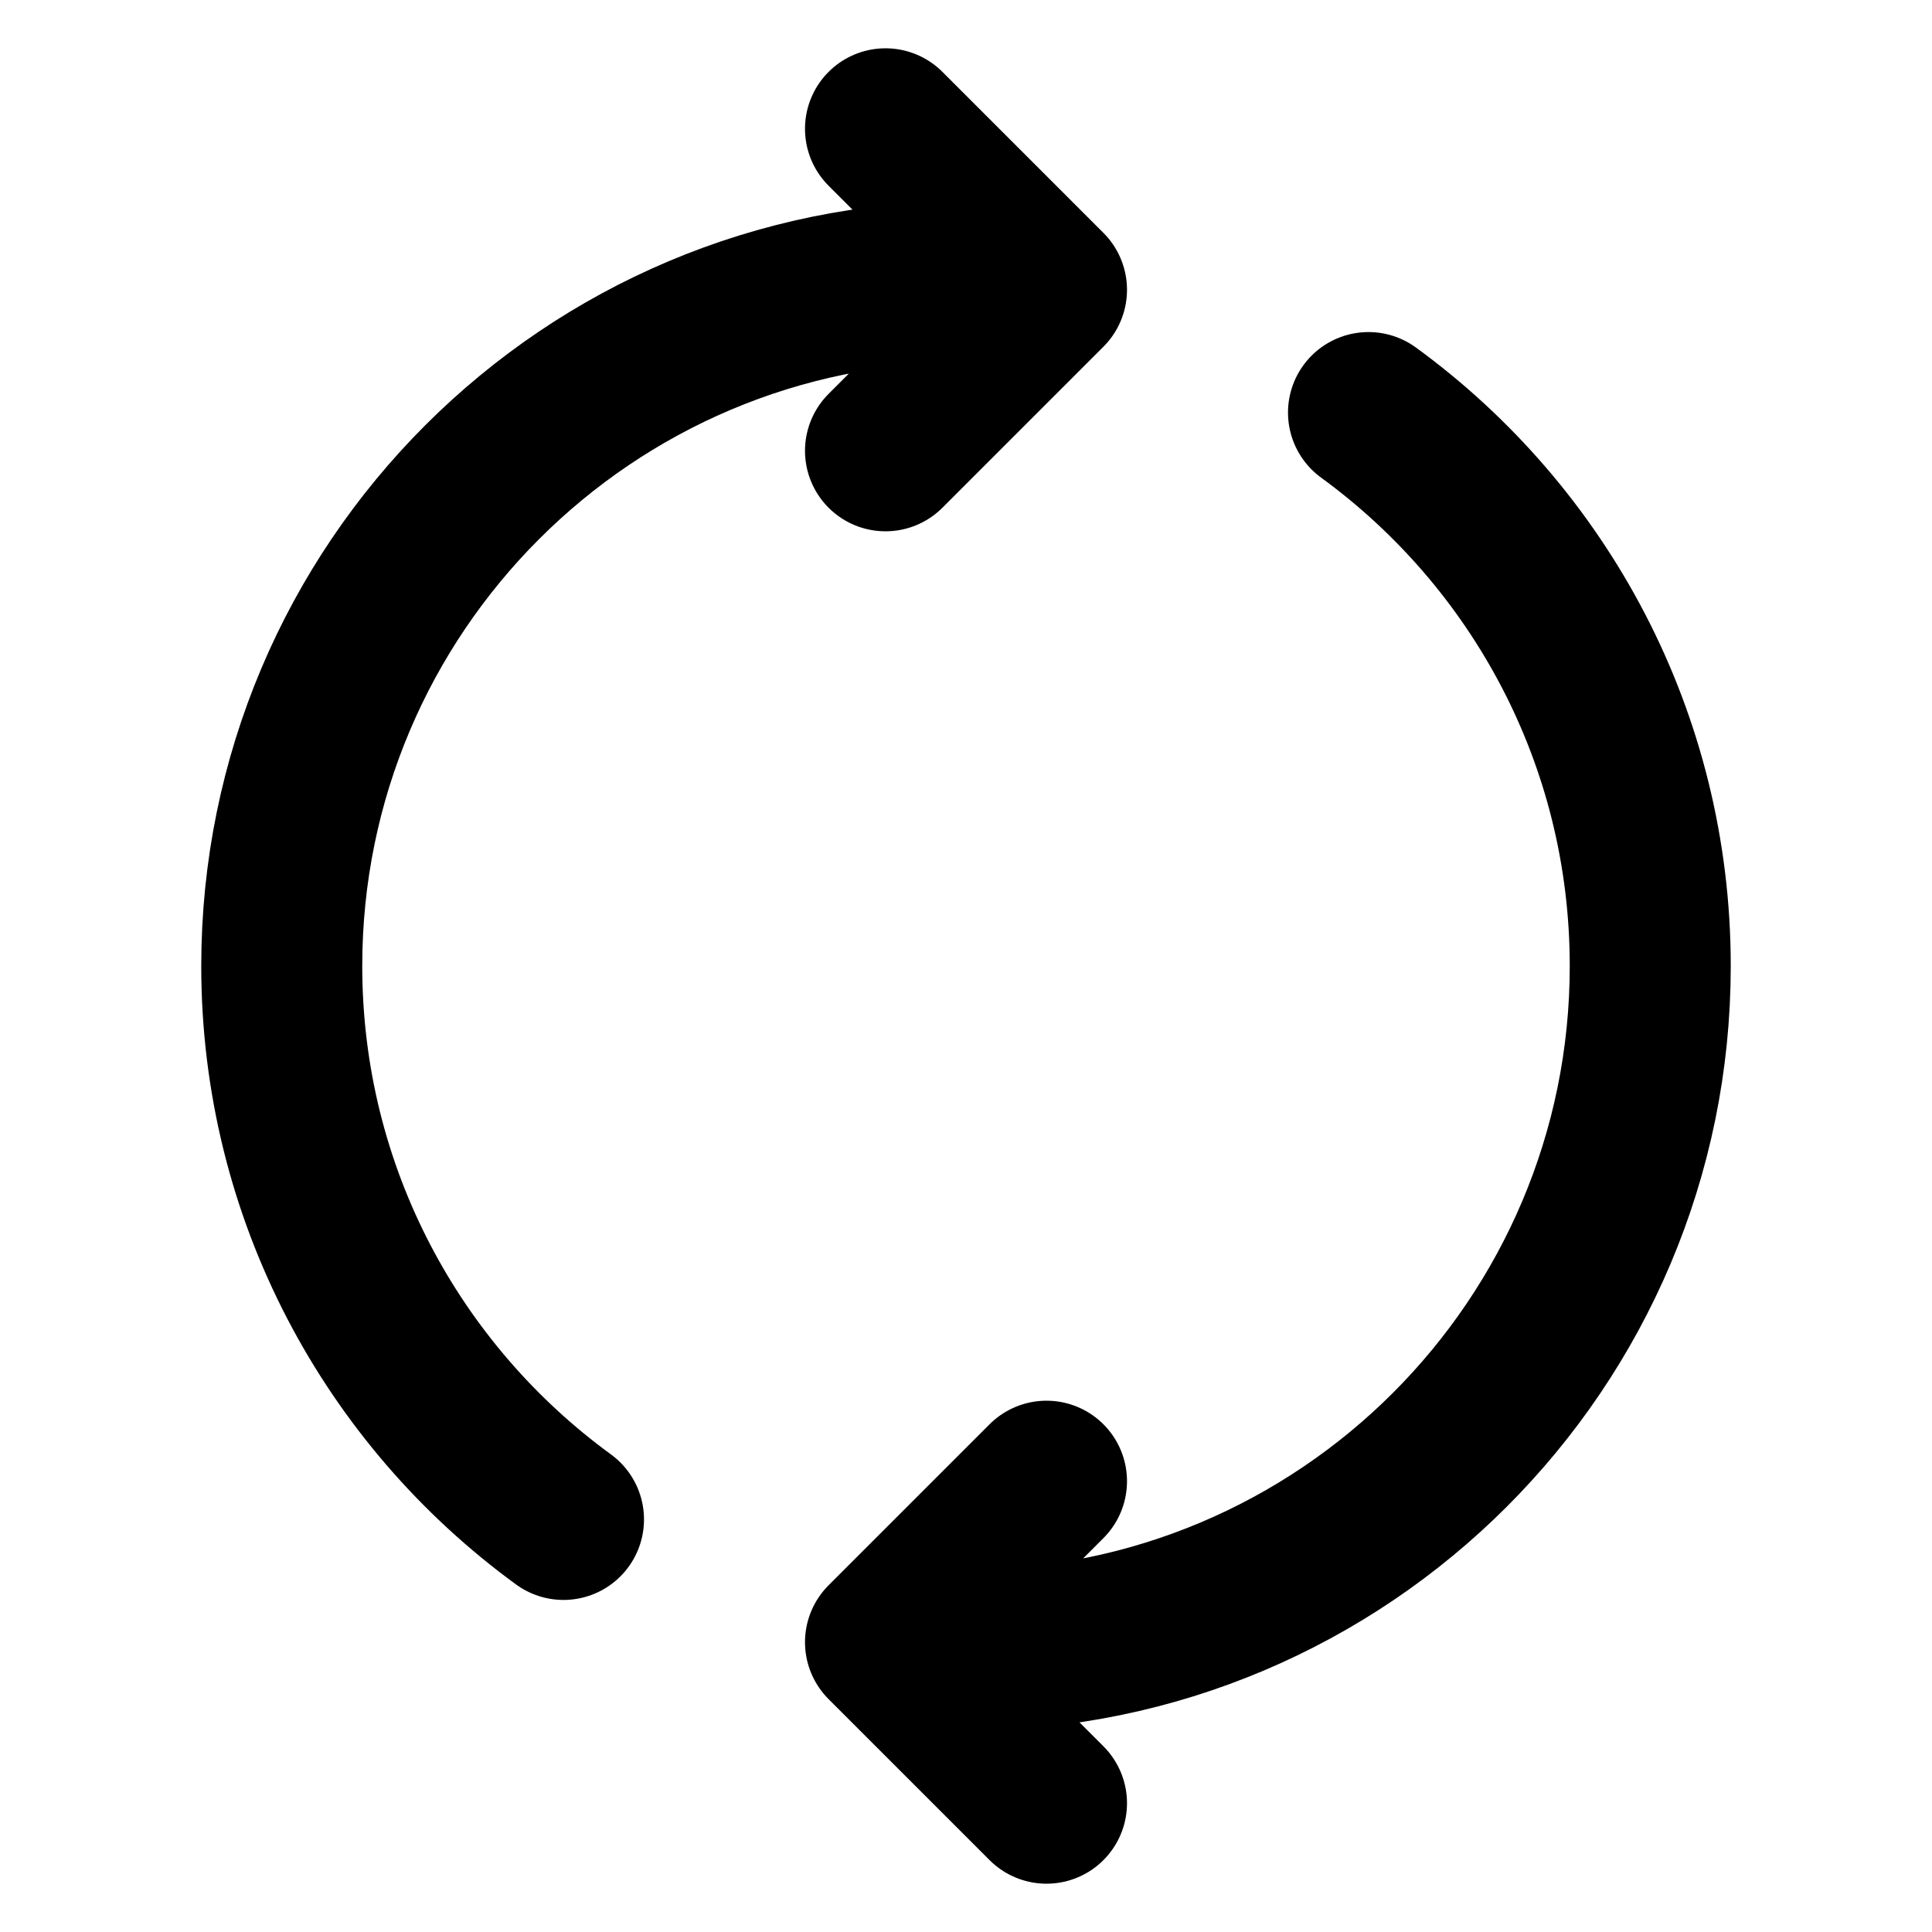 <svg width="24" height="24" viewBox="0 0 24 24" fill="none" xmlns="http://www.w3.org/2000/svg">
<path d="M12 20.5C16.694 20.5 20.5 16.694 20.5 12C20.5 9.174 19.121 6.671 17 5.125M13 22.4L11 20.4L13 18.4M12 3.5C7.306 3.5 3.5 7.306 3.5 12C3.5 14.825 4.879 17.329 7 18.875M11 5.6L13 3.6L11 1.6" stroke="black" stroke-width="2" stroke-linecap="round" stroke-linejoin="round"/>
</svg>
